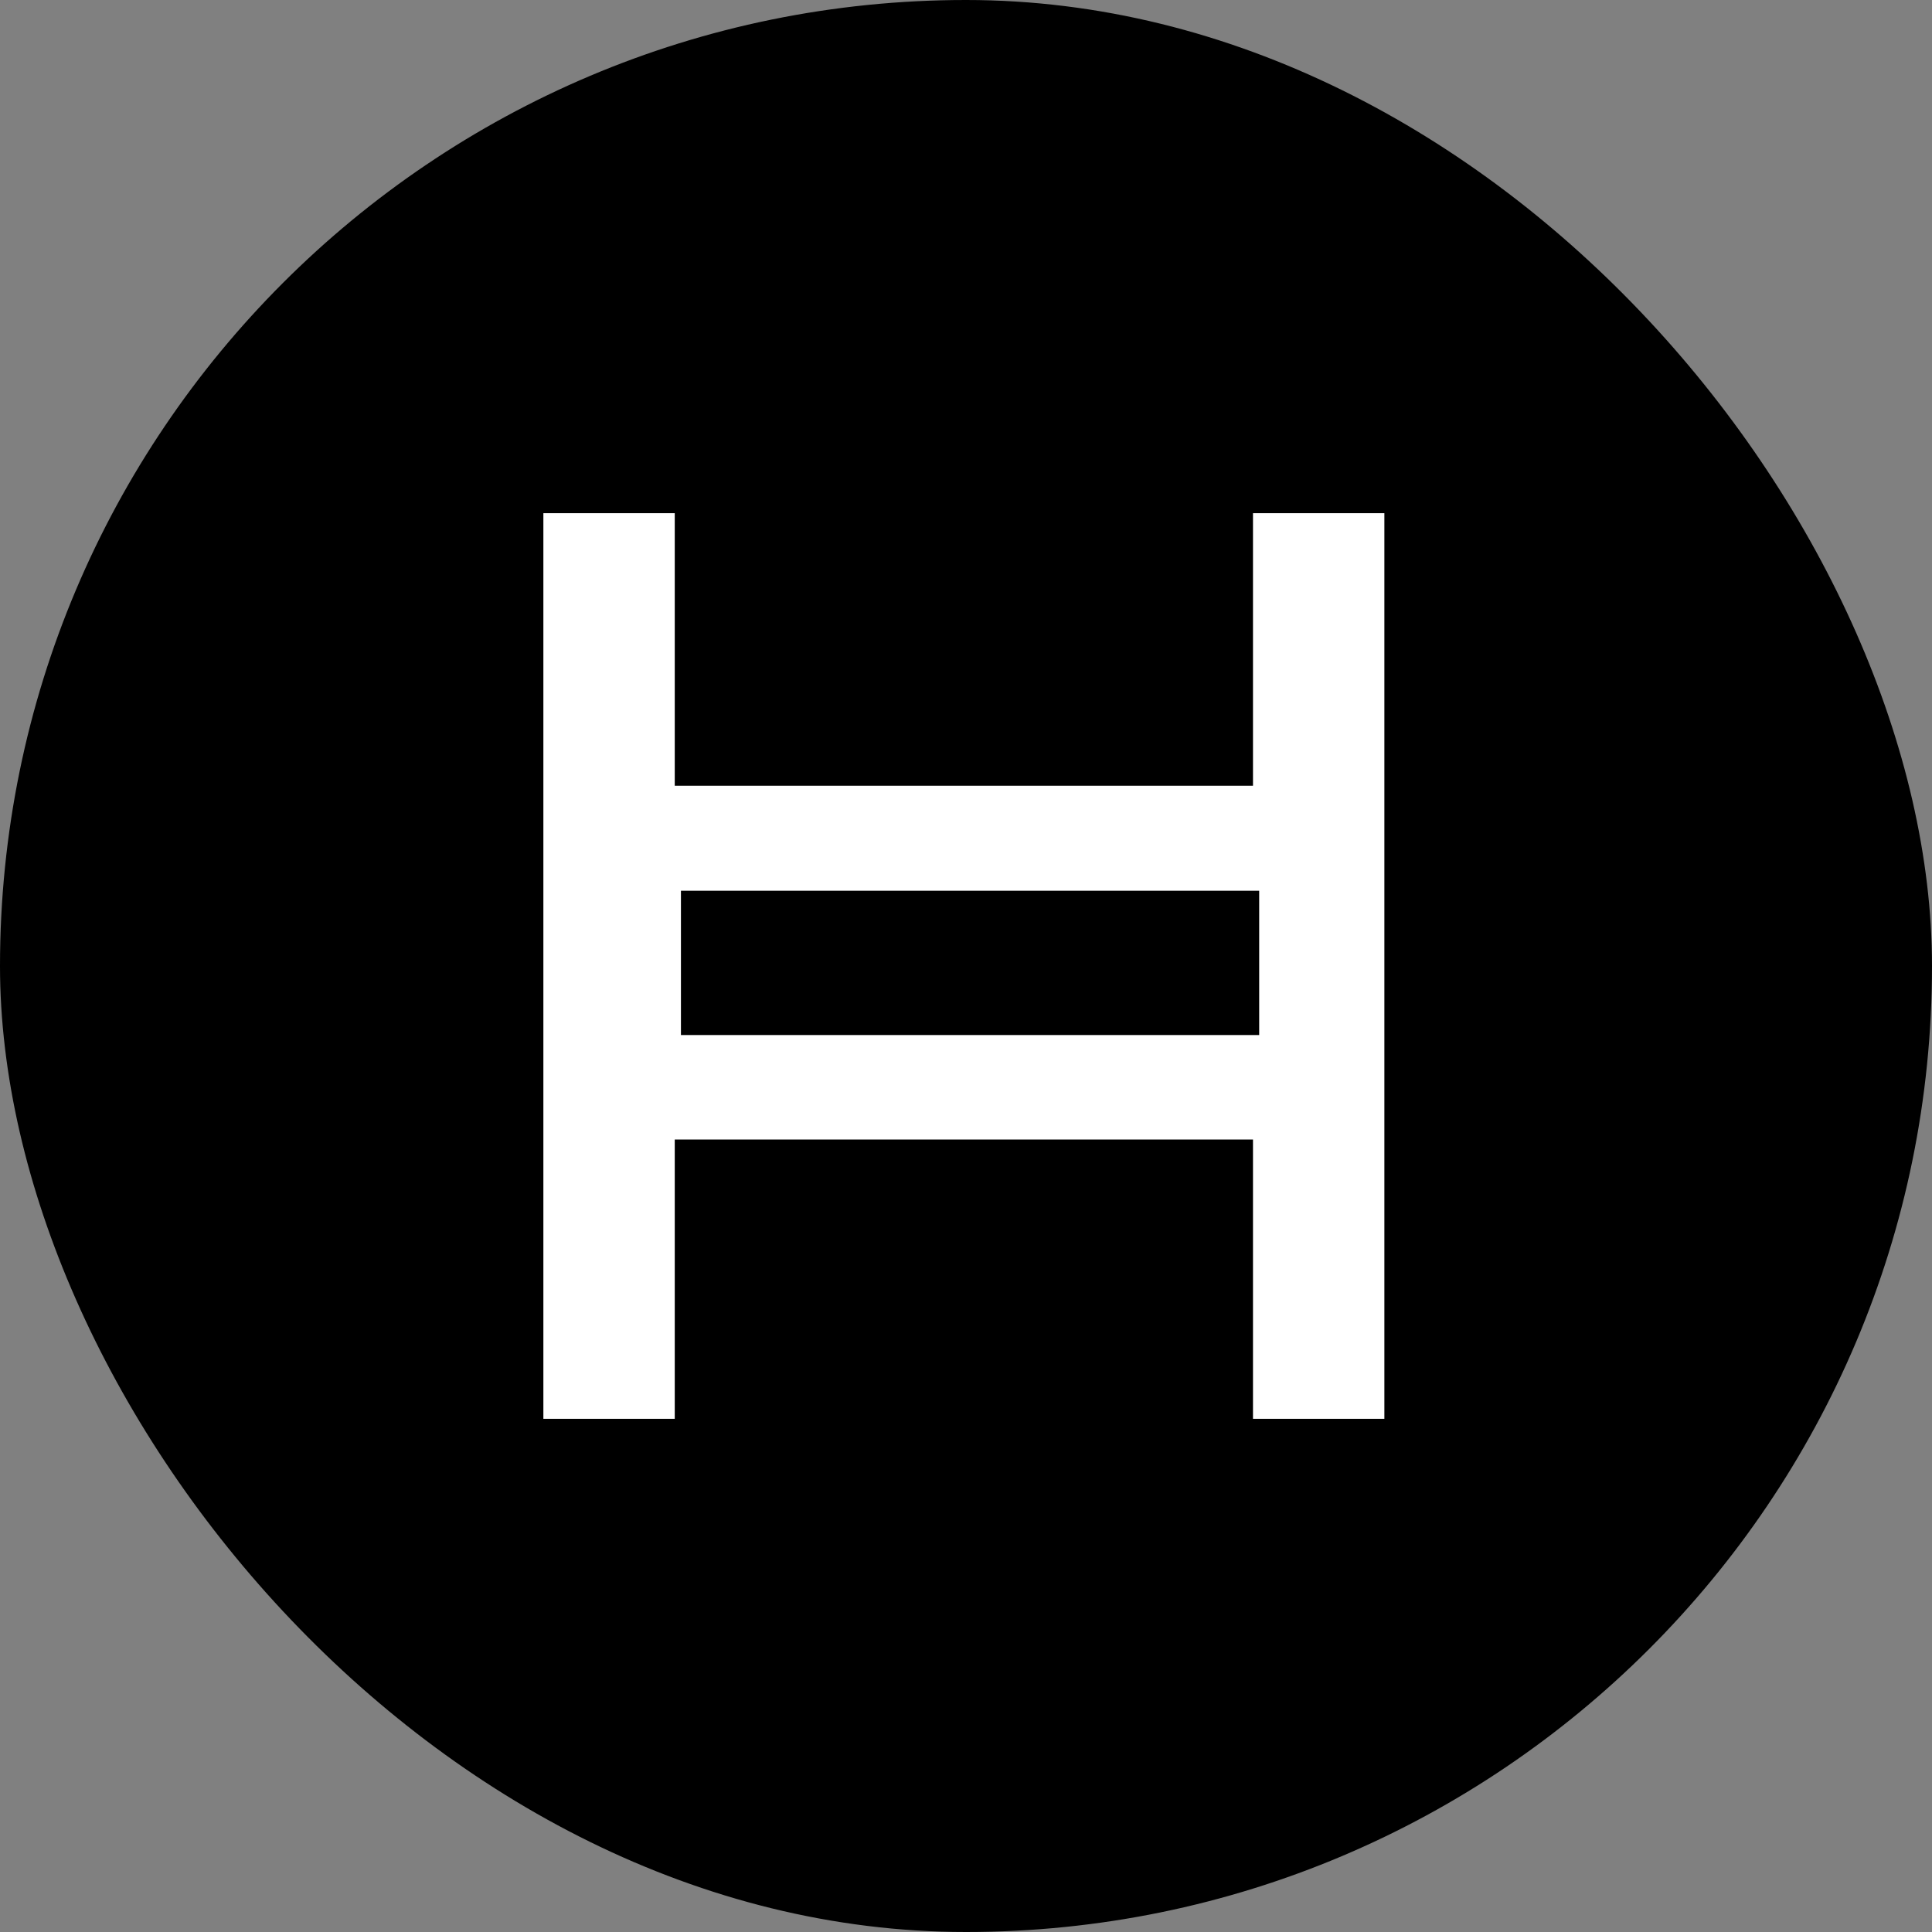 <svg width="64" height="64" viewBox="0 0 64 64" fill="none" xmlns="http://www.w3.org/2000/svg">
<rect x="0" y="0" width="64" height="64" fill="#808080" stroke="none"/>
<rect width="64" height="64" rx="32" fill="black"/>
<path d="M45.859 47H41.507V37.748H22.352V47H18V17H22.352V26.029H41.507V17H45.859L45.859 47ZM22.557 34.287H41.712V29.507H22.557V34.287Z" fill="white"/>
</svg>

